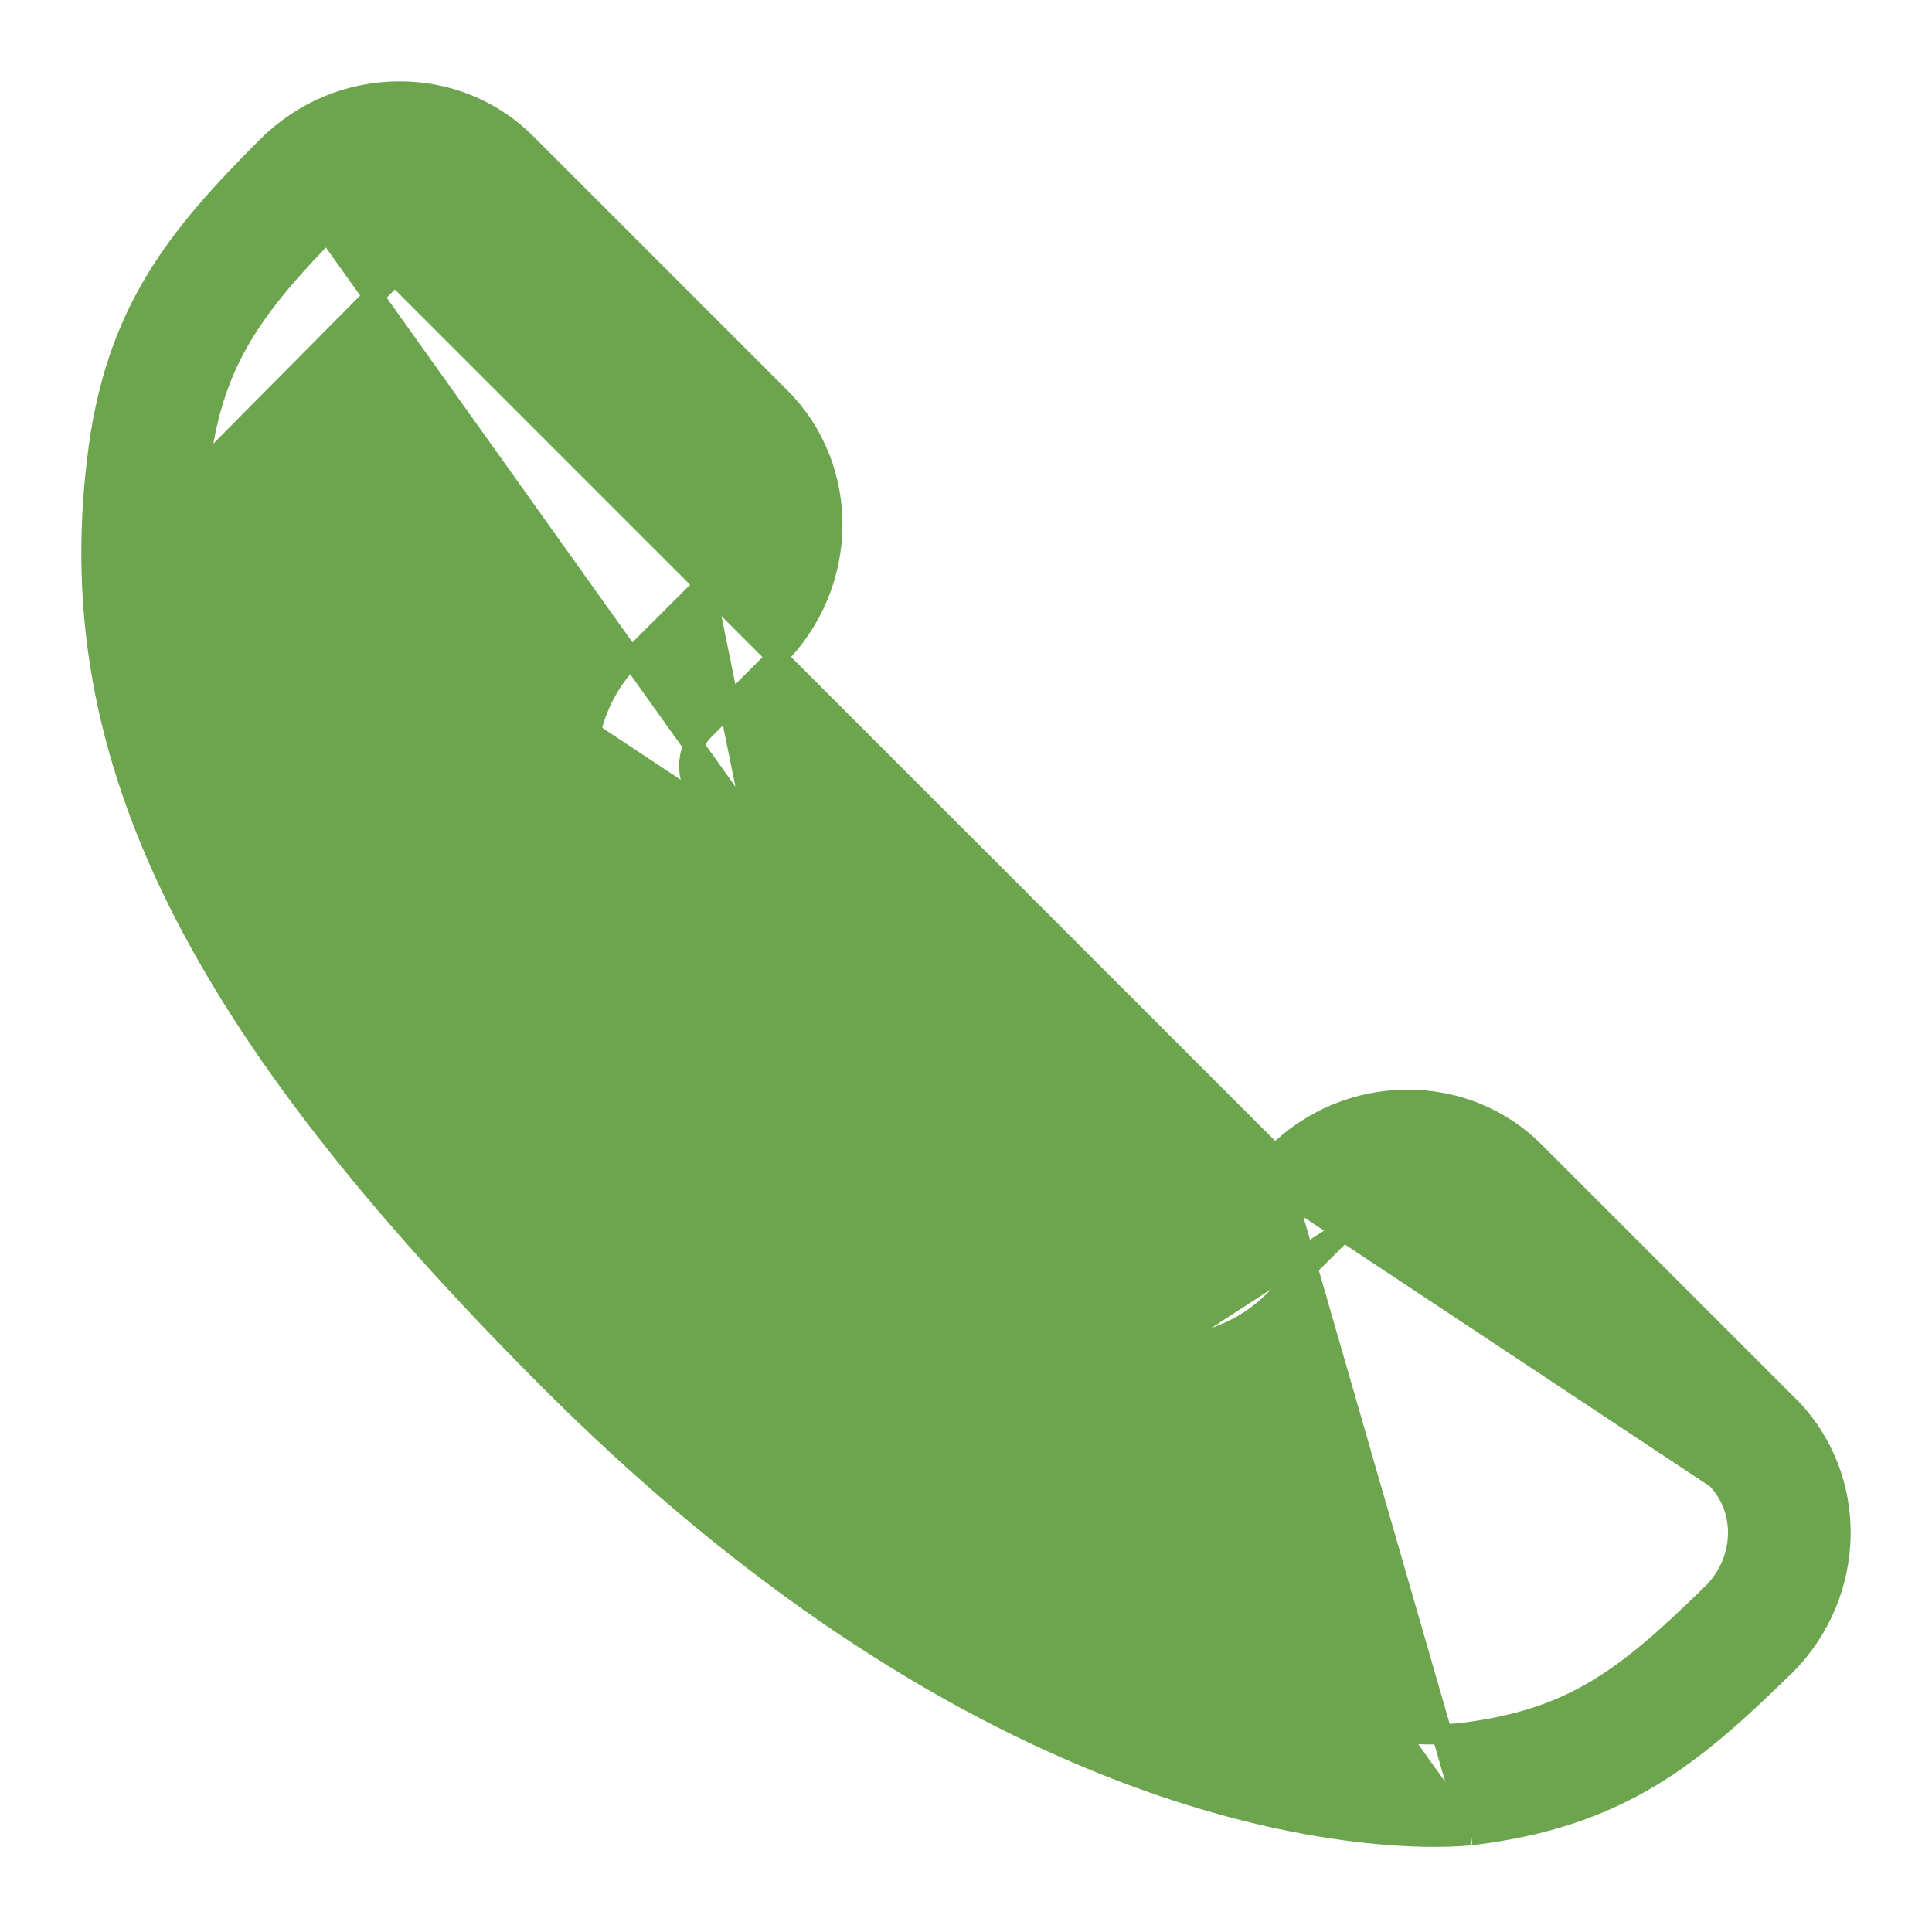 <svg width="19" height="19" viewBox="0 0 19 19" fill="none" xmlns="http://www.w3.org/2000/svg">
<path d="M2.623 1.446L2.623 1.446C2.975 1.094 3.439 0.9 3.931 0.9C4.402 0.9 4.844 1.081 5.173 1.41L5.173 1.41L7.675 3.912L7.675 3.912C8.37 4.609 8.351 5.752 7.642 6.461L7.642 6.461L6.926 7.176C6.926 7.176 6.926 7.176 6.926 7.176C6.764 7.338 6.732 7.59 6.848 7.788L6.848 7.788C7.408 8.743 7.914 9.491 8.711 10.29C9.414 10.993 10.137 11.534 11.21 12.158C11.287 12.203 11.375 12.226 11.463 12.226H11.463C11.598 12.226 11.724 12.174 11.819 12.079L12.539 11.36L12.539 11.36M2.623 1.446L12.539 11.36M2.623 1.446C2.194 1.877 1.818 2.281 1.529 2.76C1.239 3.242 1.039 3.797 0.955 4.532C0.603 7.454 1.914 10.082 5.414 13.583C7.175 15.343 9.013 16.616 10.878 17.361C12.405 17.971 13.555 18.063 14.109 18.063H14.109H14.109H14.109H14.109H14.109C14.297 18.063 14.418 18.052 14.463 18.047C14.463 18.047 14.463 18.047 14.463 18.047M2.623 1.446L14.463 18.047M12.539 11.36C12.89 11.009 13.354 10.816 13.845 10.816C14.317 10.816 14.758 10.996 15.088 11.324L15.088 11.325L17.59 13.827L17.591 13.827C18.284 14.524 18.266 15.667 17.558 16.378L17.558 16.378L17.555 16.38L17.554 16.381L17.553 16.382C17.104 16.821 16.699 17.195 16.222 17.48C15.744 17.766 15.198 17.96 14.468 18.047M12.539 11.36L14.468 18.047M14.468 18.047L14.463 18.047M14.468 18.047L14.463 18.047M1.956 4.648L1.955 4.649C1.647 7.204 2.835 9.579 6.126 12.871L6.056 12.941L6.126 12.871C10.017 16.761 13.233 17.056 14.109 17.056H14.109H14.109H14.109H14.109H14.109C14.252 17.056 14.335 17.048 14.353 17.047C14.911 16.98 15.317 16.845 15.689 16.625C16.064 16.403 16.41 16.092 16.846 15.665C17.167 15.341 17.174 14.836 16.878 14.539L1.956 4.648ZM1.956 4.648C2.017 4.109 2.143 3.709 2.36 3.335C2.578 2.959 2.891 2.604 3.336 2.157C3.498 1.995 3.709 1.907 3.931 1.907C4.135 1.907 4.323 1.984 4.461 2.122L4.461 2.122M1.956 4.648L4.461 2.122M13.251 12.072L13.251 12.072L12.531 12.791C12.245 13.076 11.866 13.233 11.463 13.233L13.251 12.072ZM13.251 12.072C13.412 11.911 13.623 11.823 13.845 11.823C14.05 11.823 14.238 11.899 14.376 12.037L13.251 12.072ZM7.999 11.001L7.999 11.001C7.124 10.125 6.576 9.315 5.98 8.298L5.98 8.298C5.631 7.704 5.728 6.95 6.214 6.464C6.214 6.464 6.214 6.464 6.214 6.464L6.93 5.749L7.999 11.001ZM7.999 11.001C8.955 11.957 9.905 12.563 10.704 13.028C10.934 13.162 11.197 13.233 11.463 13.233L7.999 11.001ZM4.461 2.122L6.963 4.623C6.963 4.623 6.963 4.623 6.963 4.623M4.461 2.122L6.963 4.623M6.963 4.623C7.26 4.922 7.252 5.427 6.93 5.749L6.963 4.623ZM14.377 12.037L16.878 14.539L14.377 12.037Z" fill="#6CA54E" stroke="#6CA54E" stroke-width="0.2"/>
</svg>
